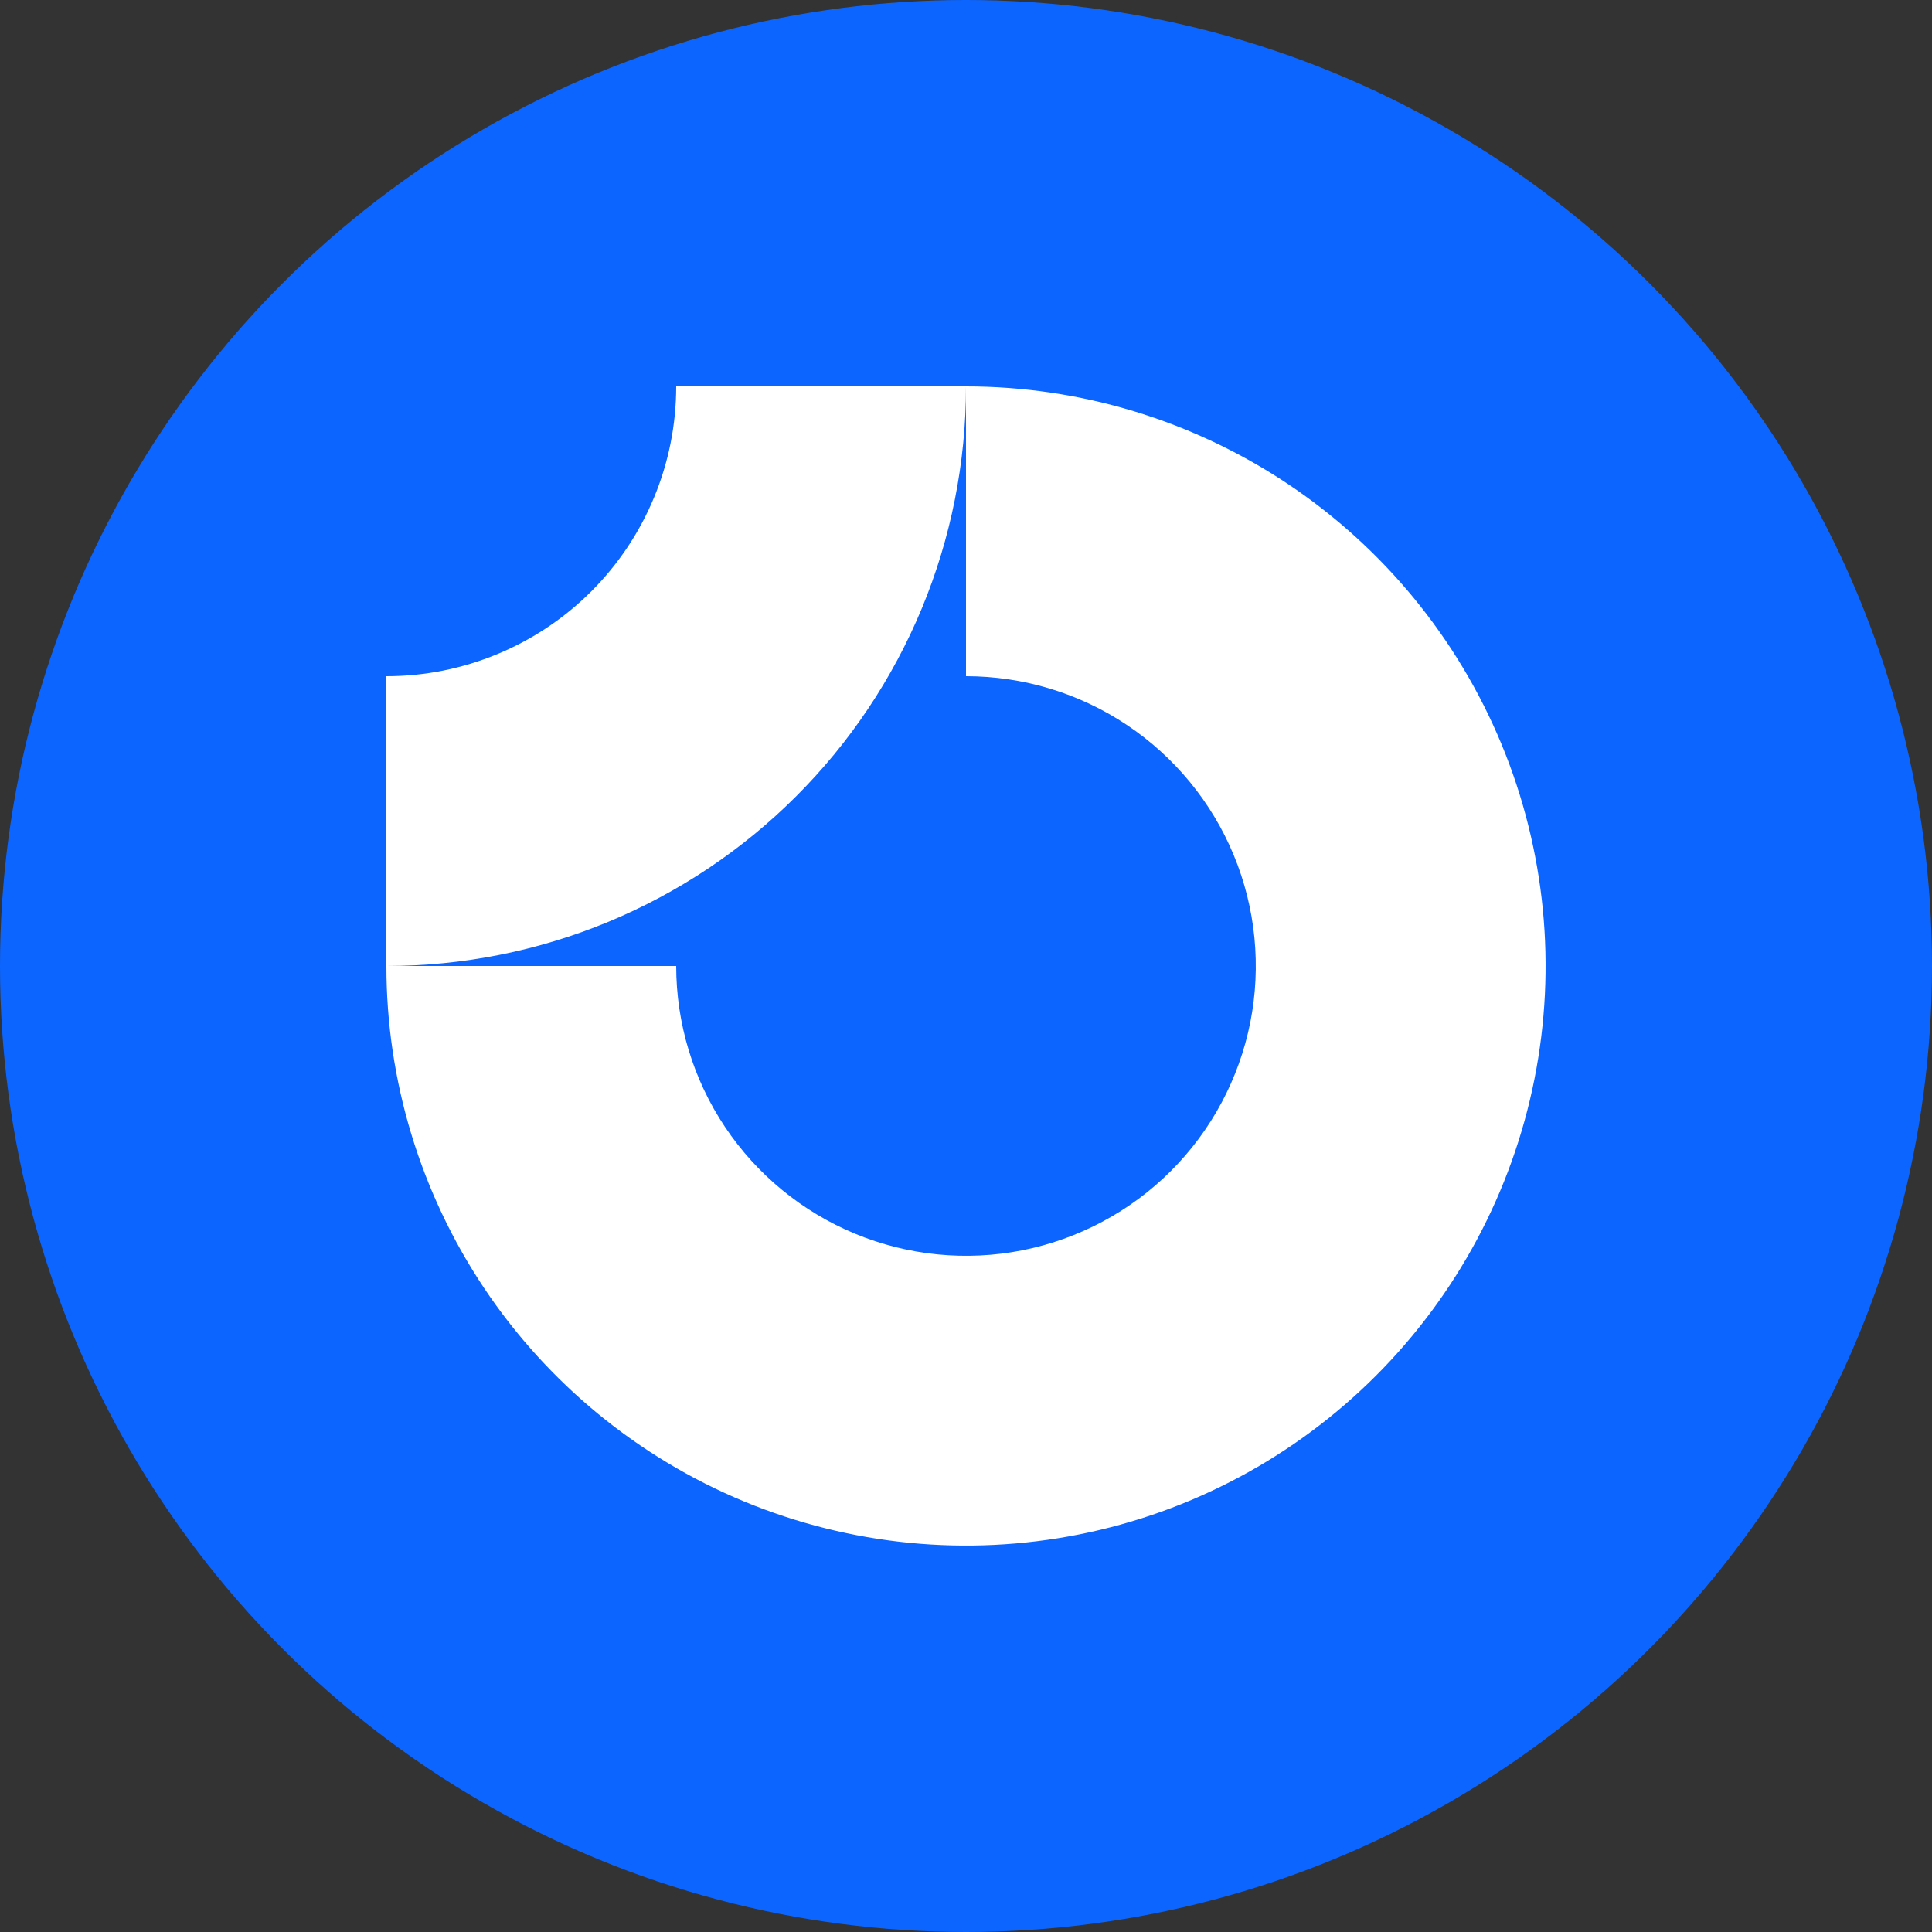 <svg width="40" height="40" viewBox="0 0 40 40" fill="none" xmlns="http://www.w3.org/2000/svg">
<rect x="0" y="0" width="40" height="40" fill="#333333" stroke="none"/>
<circle cx="20" cy="20" r="20" fill="#0C65FF"/>
<g clip-path="url(#clip0_347_664)">
<path fill-rule="evenodd" clip-rule="evenodd" d="M23.333 15.011C22.347 14.352 21.187 14 20 14V8C22.373 8 24.693 8.704 26.667 10.022C28.64 11.341 30.178 13.215 31.087 15.408C31.995 17.601 32.232 20.013 31.769 22.341C31.306 24.669 30.163 26.807 28.485 28.485C26.807 30.163 24.669 31.306 22.341 31.769C20.013 32.232 17.601 31.995 15.408 31.087C13.215 30.178 11.341 28.64 10.022 26.667C8.704 24.693 8 22.373 8 20H14C14 21.187 14.352 22.347 15.011 23.333C15.671 24.32 16.608 25.089 17.704 25.543C18.8 25.997 20.007 26.116 21.171 25.885C22.334 25.653 23.404 25.082 24.243 24.243C25.082 23.404 25.653 22.334 25.885 21.171C26.116 20.007 25.997 18.8 25.543 17.704C25.089 16.608 24.32 15.671 23.333 15.011Z" fill="white"/>
<path fill-rule="evenodd" clip-rule="evenodd" d="M14 8C14 8.788 13.845 9.568 13.543 10.296C13.242 11.024 12.8 11.685 12.243 12.243C11.685 12.8 11.024 13.242 10.296 13.543C9.568 13.845 8.788 14 8 14L8 20C9.576 20 11.136 19.69 12.592 19.087C14.048 18.483 15.371 17.6 16.485 16.485C17.6 15.371 18.483 14.048 19.087 12.592C19.69 11.136 20 9.576 20 8L14 8Z" fill="white"/>
</g>
<defs>
<clipPath id="clip0_347_664">
<rect width="24" height="24" fill="white" transform="translate(8 8)"/>
</clipPath>
</defs>
</svg>
